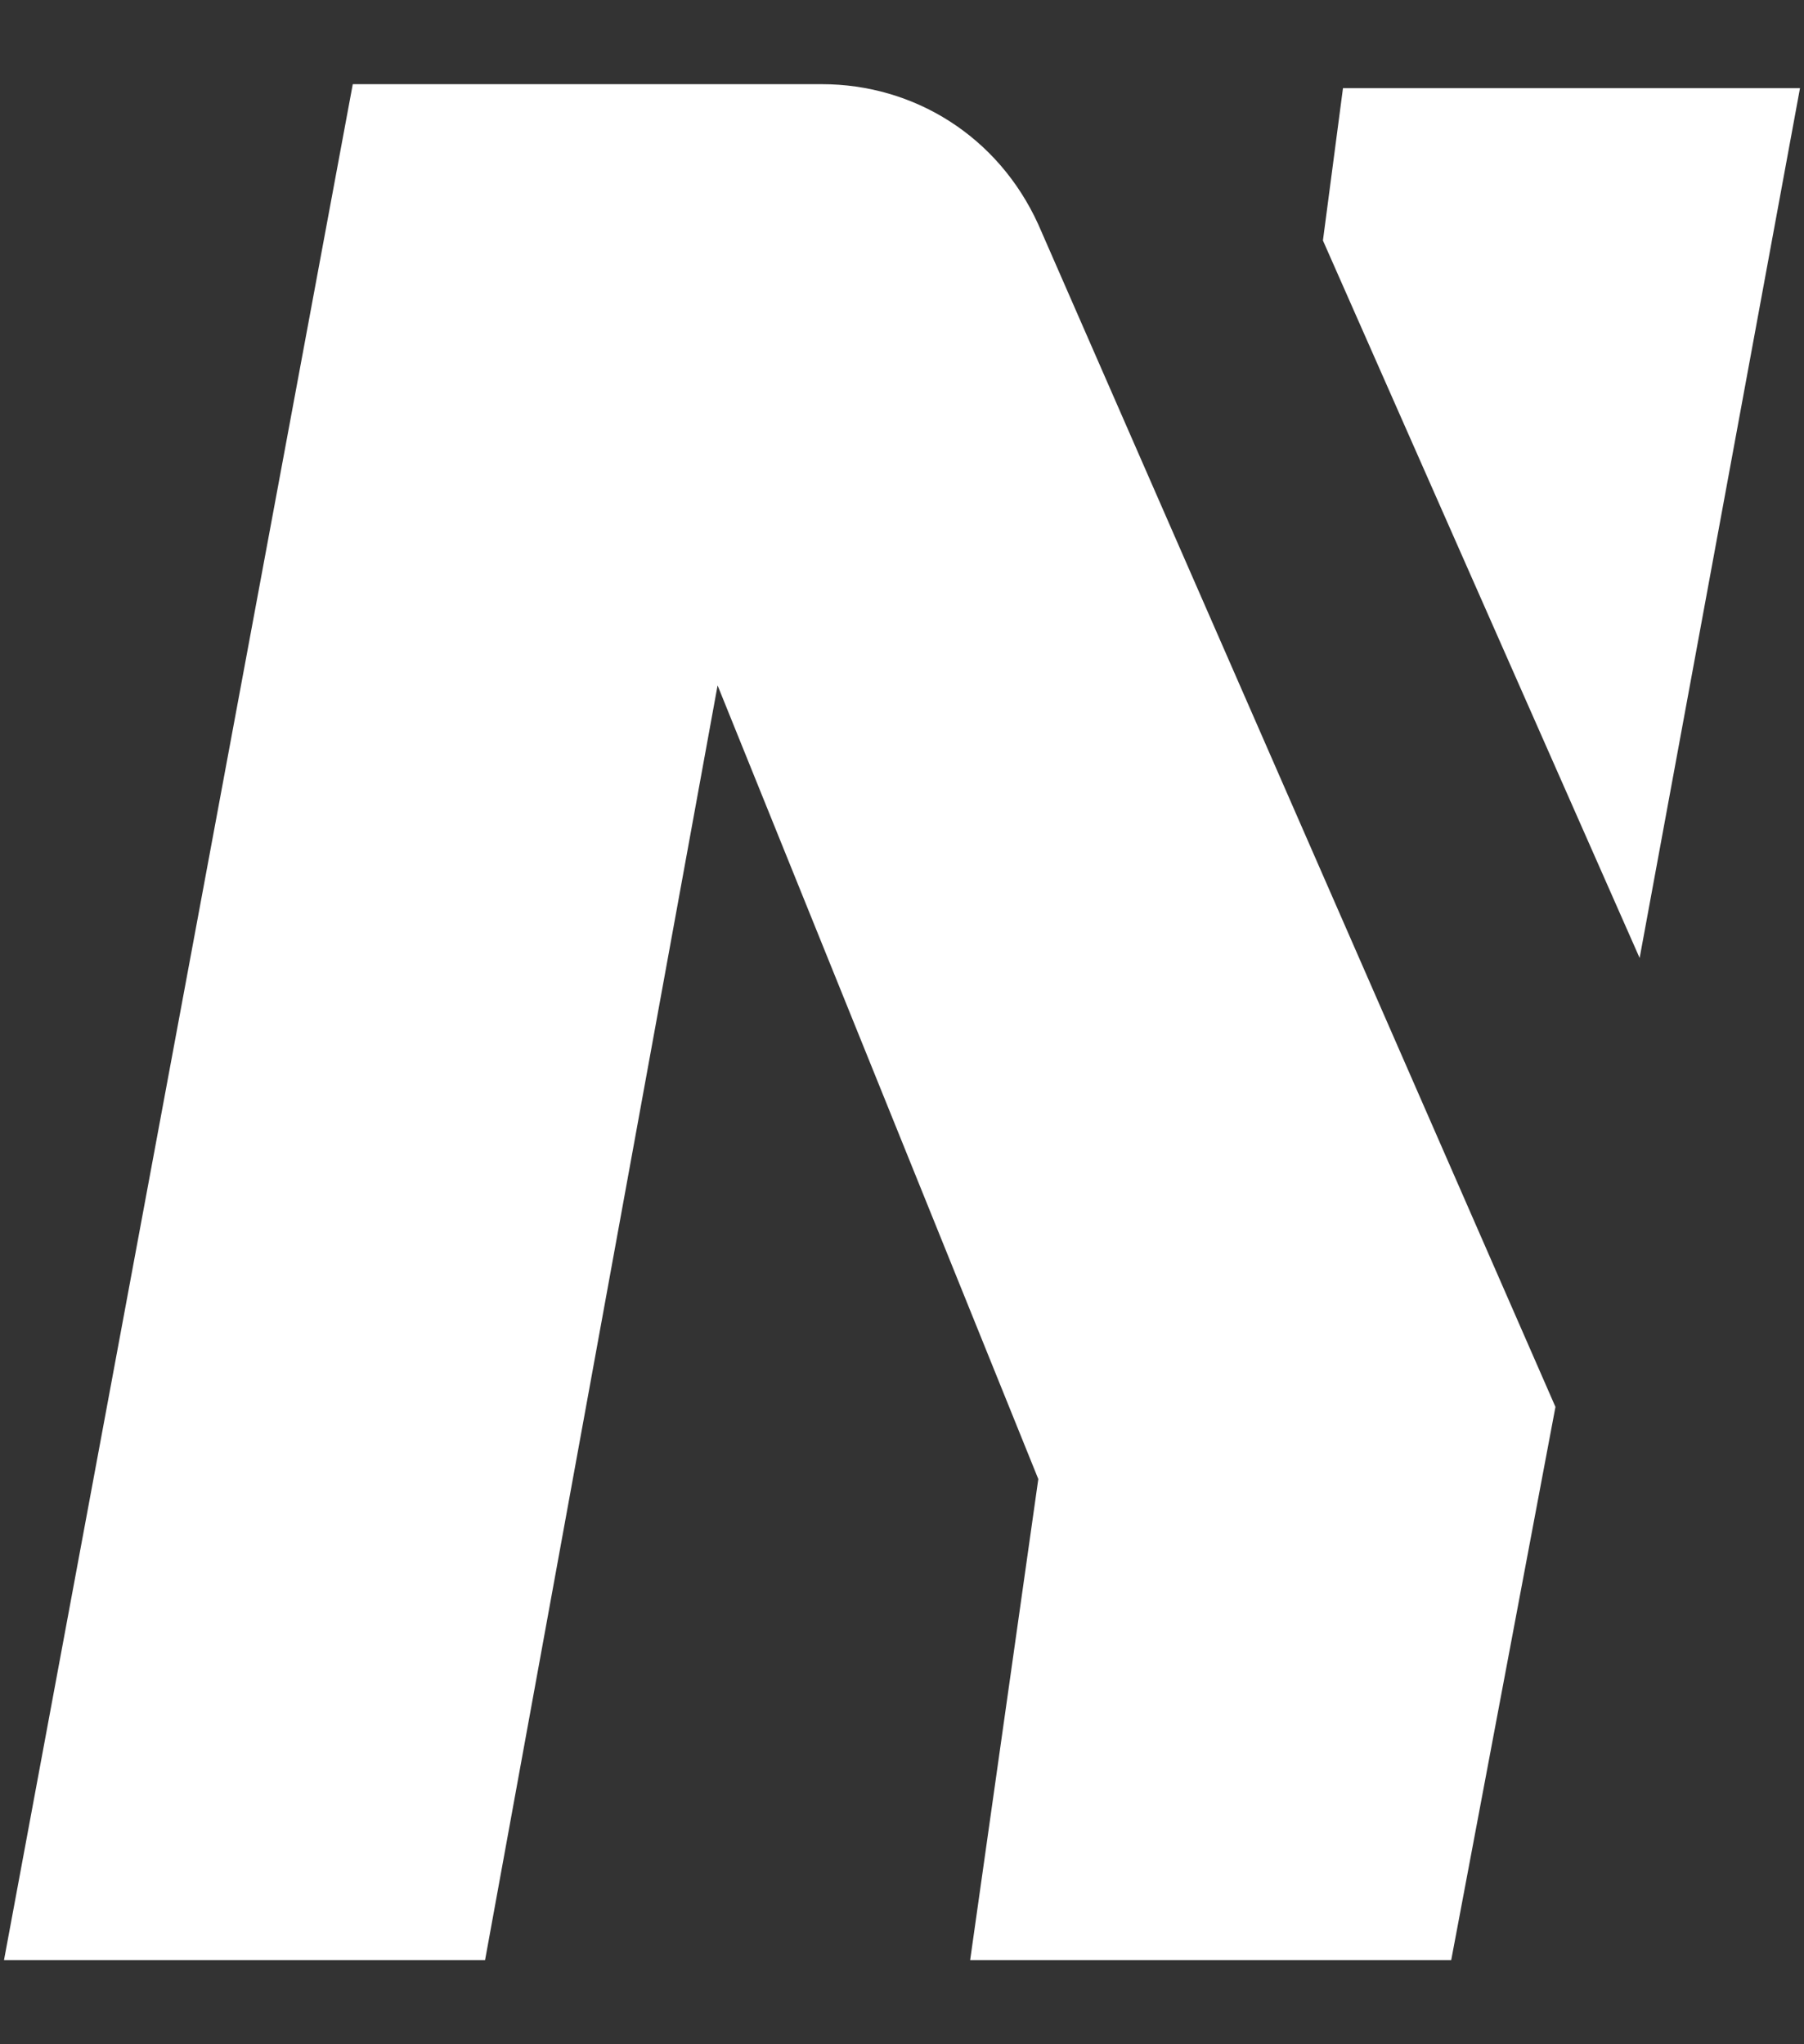 <?xml version="1.0" encoding="utf-8"?>
<!-- Generator: Adobe Illustrator 26.3.1, SVG Export Plug-In . SVG Version: 6.00 Build 0)  -->
<svg version="1.1" id="Layer_1" xmlns="http://www.w3.org/2000/svg" xmlns:xlink="http://www.w3.org/1999/xlink" x="0px" y="0px"
	 viewBox="0 0 45 51" style="enable-background:new 0 0 45 51;" xml:space="preserve">
<rect x="0" y="0" width="45" height="51" fill="#333333" stroke="none"/>
<style type="text/css">
	.st0{fill:#ffffff;}
	.st1{fill:#ffffff;}
</style>
<g>
	<path class="st0" d="M8.8,2.1h11.7c2.3,0,4.4,1.3,5.4,3.5l12.9,29.5l-2.6,13.8h-12l1.7-12l-8-19.8l-5.8,31.8h-12"/>
	<polygon class="st1" points="33.5,2.2 44.9,2.2 40.9,23.9 33,6 	"/>
</g>
</svg>
